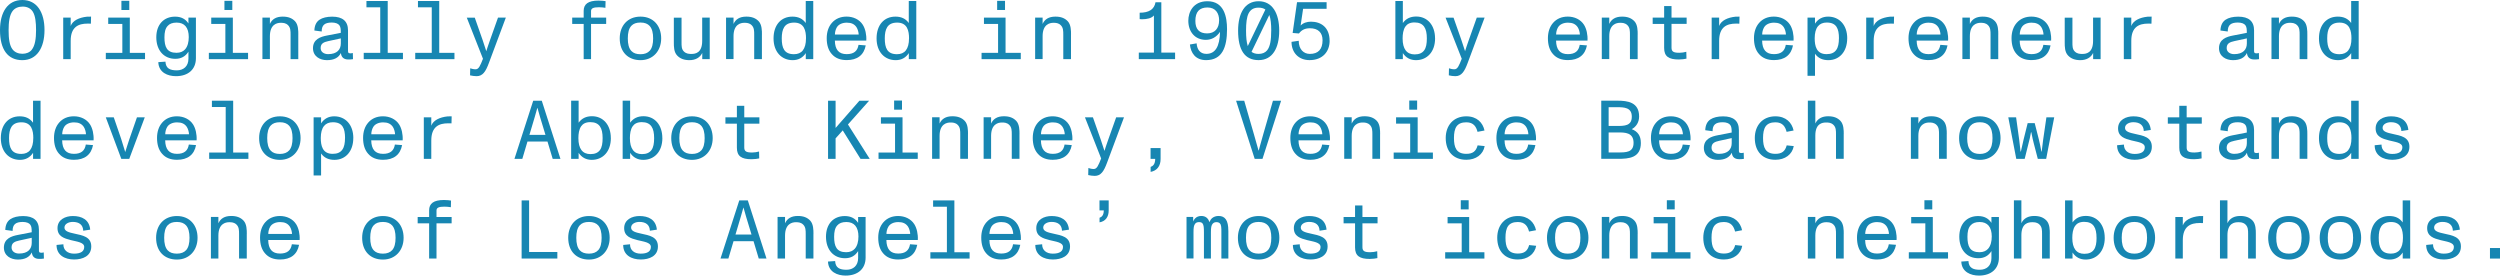 <?xml version="1.0" encoding="UTF-8"?>
<svg id="Layer_2" data-name="Layer 2" xmlns="http://www.w3.org/2000/svg" viewBox="0 0 752.22 82.92">
  <defs>
    <style>
      .cls-1 {
        fill: #1786b2;
      }
    </style>
  </defs>
  <g id="Layer_1-2" data-name="Layer 1">
    <g>
      <path class="cls-1" d="M0,9.05C0,3.67,2.32,0,6.72,0s6.67,3.7,6.67,9.05-2.32,9.05-6.67,9.05S0,14.95,0,9.05ZM9.55,14.97c1-1.22,1.3-3.35,1.3-5.92,0-2.27-.2-4.27-.97-5.52-.65-1.05-1.77-1.55-3.05-1.55s-2.4.45-3.07,1.38c-.9,1.22-1.17,3.25-1.17,5.7,0,2.6.25,4.6,1.2,5.82.67.85,1.72,1.3,2.95,1.3,1.15,0,2.17-.4,2.82-1.2Z"/>
      <path class="cls-1" d="M27.4,5l-.05,2.12c-.25-.02-.62-.02-.98-.02-2.77,0-5.1.97-5.1,5.2v5.5h-2.25V5.3h2.25v2.52c.58-1.62,2.52-2.55,4.92-2.8.25-.02.95-.02,1.2-.02Z"/>
      <path class="cls-1" d="M39.07,15.9h4.57v1.9h-11.8v-1.9h4.97V7.2h-4.25v-1.9h6.5v10.6ZM38.9.25v2.75h-2.37V.25h2.37Z"/>
      <path class="cls-1" d="M56.7,5.3h2.25v12.22c0,3.35-2.32,5.4-6,5.4-2.47,0-5.2-1.07-5.32-4.22l2.15-.15c.1,2.07,1.42,2.62,3.42,2.62s3.5-1.22,3.5-3.5v-2.12c-.92,1.45-2.22,2.15-3.95,2.15-3.45,0-5.72-2.57-5.72-6.47s2.3-6.22,5.65-6.22c1.87,0,3.15.72,4.02,2.05v-1.75ZM56.8,11.22c0-2.95-1.3-4.42-3.65-4.42-1.27,0-2.15.35-2.72,1.02-.7.75-.95,1.92-.95,3.4,0,2.92.75,4.67,3.62,4.67,1.17,0,2-.4,2.57-1.02.82-.9,1.12-2.3,1.12-3.65Z"/>
      <path class="cls-1" d="M70.07,15.9h4.57v1.9h-11.8v-1.9h4.97V7.2h-4.25v-1.9h6.5v10.6ZM69.9.25v2.75h-2.37V.25h2.37Z"/>
      <path class="cls-1" d="M89.75,10.37v7.42h-2.32v-7.3c0-1.15,0-2.15-.75-2.9-.7-.7-1.52-.73-2.22-.73-1.1,0-3.25.45-3.25,4.02v6.9h-2.25V5.3h2.25v1.9c.62-1.4,1.85-2.2,3.85-2.2,1.65,0,2.82.45,3.72,1.4.98,1.05.98,2.87.98,3.97Z"/>
      <path class="cls-1" d="M106.22,17.8c-.47.08-.9.1-1.4.1-1.38,0-2.12-.65-2.25-1.95-.7,1.42-2.07,2.15-4.2,2.15s-4.2-1.15-4.2-3.6c0-2.7,2.27-3.45,4.25-3.82l4.12-.8c0-1.12-.05-1.75-.43-2.27-.35-.5-1.17-.83-2.27-.83-2.17,0-3.05.8-3.05,2.7l-2.2-.3c.05-1.5.57-2.6,1.55-3.25.9-.6,2.22-.92,3.82-.92,3.15,0,4.75,1.4,4.75,4.12v5.97c0,.65,0,.95.72.95.2,0,.4-.02.73-.1l.05,1.85ZM102.55,13.07v-1.52l-3.77.82c-1.32.3-2.3.67-2.3,2.1,0,1.17,1.02,1.82,2.25,1.82,2.72,0,3.82-1.42,3.82-3.22Z"/>
      <path class="cls-1" d="M116.67,15.9h4.57v1.9h-11.8v-1.9h4.97V2.2h-4.15V.3h6.4v15.6Z"/>
      <path class="cls-1" d="M132.17,15.9h4.57v1.9h-11.8v-1.9h4.97V2.2h-4.15V.3h6.4v15.6Z"/>
      <path class="cls-1" d="M149.85,5.3h2.35l-5.1,13.65c-.95,2.57-1.85,3.97-3.7,3.97-.62,0-1.35-.1-1.97-.25l.05-2.12c.45.15,1.02.3,1.62.3.95,0,1.37-1.02,2.22-3.17l-4.87-12.37h2.4l2.37,6.75c.3.85.7,2.07,1.1,3.35.3-.92.42-1.4,1.12-3.35l2.4-6.75Z"/>
      <path class="cls-1" d="M175.62,17.8V7.2h-3.45v-1.9h3.45v-2.02c0-2.02,1.32-3.1,4.47-3.1.85,0,1.75.1,2.12.17l-.05,2c-.57-.1-1.3-.17-1.95-.17-1.67,0-2.37.32-2.37,1.15v1.97h4.55v1.9h-4.55v10.6h-2.22Z"/>
      <path class="cls-1" d="M186.47,11.55c0-3.8,2.37-6.55,6.25-6.55s6.22,2.77,6.22,6.55-2.47,6.55-6.22,6.55-6.25-2.47-6.25-6.55ZM195.5,15.27c.73-.82,1.02-2.1,1.02-3.72s-.3-2.92-1.05-3.75c-.6-.65-1.47-1.02-2.75-1.02s-2.12.33-2.72.95c-.8.83-1.1,2.15-1.1,3.82s.3,3,1.1,3.82c.6.62,1.47.95,2.72.95s2.17-.38,2.77-1.05Z"/>
      <path class="cls-1" d="M211.3,5.3h2.25v12.5h-2.25v-1.87c-.67,1.42-2.07,2.17-3.85,2.17-1.62,0-2.8-.45-3.7-1.4-1-1.05-1-2.7-1-3.92v-7.47h2.32v7.35c0,1.15-.03,2.12.72,2.85.73.7,1.55.72,2.27.72,1.12,0,3.22-.27,3.22-3.9v-7.02Z"/>
      <path class="cls-1" d="M229.25,10.37v7.42h-2.32v-7.3c0-1.15,0-2.15-.75-2.9-.7-.7-1.52-.73-2.22-.73-1.1,0-3.25.45-3.25,4.02v6.9h-2.25V5.3h2.25v1.9c.62-1.4,1.85-2.2,3.85-2.2,1.65,0,2.82.45,3.72,1.4.98,1.05.98,2.87.98,3.97Z"/>
      <path class="cls-1" d="M242.45.3h2.25v17.5h-2.25v-1.82c-.92,1.42-2.27,2.12-3.95,2.12-3.32,0-5.75-2.47-5.75-6.55s2.3-6.55,5.67-6.55c1.75,0,3.07.6,4.02,1.92V.3ZM242.52,11.57c0-2.32-.52-4.77-3.57-4.77-1.47,0-2.42.47-3,1.37-.52.82-.73,1.95-.73,3.37,0,2.92.75,4.77,3.67,4.77,1.17,0,2.07-.38,2.67-1.15.62-.8.95-2,.95-3.6Z"/>
      <path class="cls-1" d="M260.67,12.22h-9.47c.05,2.75,1.2,4.07,3.55,4.07,2.12,0,3.27-.9,3.57-2.8l2.17.17c-.55,2.92-2.55,4.42-5.72,4.42-1.92,0-3.42-.57-4.5-1.82-1.05-1.17-1.52-2.8-1.52-4.75,0-1.85.52-3.47,1.57-4.65,1.1-1.25,2.62-1.87,4.42-1.87,1.97,0,3.85.85,4.87,2.47.75,1.2,1.15,2.97,1.05,4.75ZM251.82,8.17c-.45.75-.6,1.6-.6,2.22h7.15c-.02-.67-.27-1.62-.67-2.22-.65-.95-1.57-1.35-2.92-1.35s-2.45.52-2.95,1.35Z"/>
      <path class="cls-1" d="M273.45.3h2.25v17.5h-2.25v-1.82c-.92,1.42-2.27,2.12-3.95,2.12-3.32,0-5.75-2.47-5.75-6.55s2.3-6.55,5.67-6.55c1.75,0,3.07.6,4.02,1.92V.3ZM273.52,11.57c0-2.32-.52-4.77-3.57-4.77-1.47,0-2.42.47-3,1.37-.52.82-.73,1.95-.73,3.37,0,2.92.75,4.77,3.67,4.77,1.17,0,2.07-.38,2.67-1.15.62-.8.95-2,.95-3.6Z"/>
      <path class="cls-1" d="M302.57,15.9h4.57v1.9h-11.8v-1.9h4.97V7.2h-4.25v-1.9h6.5v10.6ZM302.4.25v2.75h-2.37V.25h2.37Z"/>
      <path class="cls-1" d="M322.25,10.37v7.42h-2.32v-7.3c0-1.15,0-2.15-.75-2.9-.7-.7-1.52-.73-2.22-.73-1.1,0-3.25.45-3.25,4.02v6.9h-2.25V5.3h2.25v1.9c.62-1.4,1.85-2.2,3.85-2.2,1.65,0,2.82.45,3.72,1.4.98,1.05.98,2.87.98,3.97Z"/>
      <path class="cls-1" d="M349.42,15.82h4.15v1.97h-10.92v-1.97h4.55V4.65c-.67.83-2.07,1.15-3.62,1.15-.22,0-.47-.02-.67-.05v-1.92c2.82,0,4.4-1.02,4.77-3.15h1.75v15.15Z"/>
      <path class="cls-1" d="M369.2,8.77c0,5.47-1.45,9.32-6.3,9.32-3.2,0-4.62-2.17-4.87-4.7l2.02-.35c.1,1.65.92,3.17,2.92,3.17,2.65,0,4.02-2.12,4.12-6.62-1.05,1.55-2.52,2.4-4.27,2.4-3.3,0-5.27-2.47-5.27-5.75,0-2.6,1.45-5.87,5.75-5.87,5.05,0,5.9,4.75,5.9,8.4ZM366.82,6.12c0-2.12-1.07-3.87-3.5-3.87s-3.65,1.3-3.65,4.05c0,2.47,1.17,3.75,3.52,3.75s3.62-1.52,3.62-3.92Z"/>
      <path class="cls-1" d="M384.9,9.22c0,5.25-2.02,8.87-6.2,8.87s-6.17-3.02-6.17-8.87c0-5.2,2-8.85,6.17-8.85s6.2,3.67,6.2,8.85ZM374.92,9.22c0,1.95.15,3.5.52,4.65l5.3-11c-.52-.38-1.2-.57-2.05-.57-1.5,0-2.42.6-3,1.72-.58,1.17-.77,2.92-.77,5.2ZM382.5,9.22c0-1.97-.15-3.57-.58-4.72l-5.35,11.1c.52.4,1.22.62,2.12.62,1.15,0,1.97-.38,2.55-1.05.95-1.15,1.25-3.17,1.25-5.95Z"/>
      <path class="cls-1" d="M400.07,12.27c0,3.2-2.05,5.82-6.05,5.82-3.25,0-5.42-2.22-5.42-5.5l2.17-.32c0,2.62,1.52,3.95,3.35,3.95,2.5,0,3.82-1.37,3.82-4.12,0-2.32-1.37-3.6-3.8-3.6-1.47,0-2.5.5-3.3,1.57l-1.9-.15,1.32-9.25h8.9v1.97h-7.07l-.75,5.05c.75-.8,1.92-1.17,3.12-1.17,3,0,5.6,1.7,5.6,5.75Z"/>
      <path class="cls-1" d="M431.8,11.55c0,4.07-2.42,6.55-5.75,6.55-1.67,0-3.02-.7-3.95-2.12v1.82h-2.25V.3h2.25v6.62c.95-1.32,2.27-1.95,4.02-1.95,3.37,0,5.67,2.62,5.67,6.57ZM429.32,11.55c0-3-.92-4.8-3.72-4.8-1.35,0-2.2.48-2.72,1.22-.67.95-.85,2.3-.85,3.6,0,3.15,1.23,4.8,3.62,4.8,1.37,0,2.27-.42,2.85-1.2.62-.82.82-2.07.82-3.62Z"/>
      <path class="cls-1" d="M444.35,5.3h2.35l-5.1,13.65c-.95,2.57-1.85,3.97-3.7,3.97-.62,0-1.35-.1-1.97-.25l.05-2.12c.45.15,1.02.3,1.62.3.95,0,1.37-1.02,2.22-3.17l-4.87-12.37h2.4l2.37,6.75c.3.85.7,2.07,1.1,3.35.3-.92.42-1.4,1.12-3.35l2.4-6.75Z"/>
      <path class="cls-1" d="M477.67,12.22h-9.47c.05,2.75,1.2,4.07,3.55,4.07,2.12,0,3.27-.9,3.57-2.8l2.17.17c-.55,2.92-2.55,4.42-5.72,4.42-1.92,0-3.42-.57-4.5-1.82-1.05-1.17-1.52-2.8-1.52-4.75,0-1.85.52-3.47,1.57-4.65,1.1-1.25,2.62-1.87,4.42-1.87,1.97,0,3.85.85,4.87,2.47.75,1.2,1.15,2.97,1.05,4.75ZM468.82,8.17c-.45.75-.6,1.6-.6,2.22h7.15c-.02-.67-.27-1.62-.67-2.22-.65-.95-1.57-1.35-2.92-1.35s-2.45.52-2.95,1.35Z"/>
      <path class="cls-1" d="M492.75,10.37v7.42h-2.32v-7.3c0-1.15,0-2.15-.75-2.9-.7-.7-1.52-.73-2.22-.73-1.1,0-3.25.45-3.25,4.02v6.9h-2.25V5.3h2.25v1.9c.62-1.4,1.85-2.2,3.85-2.2,1.65,0,2.82.45,3.72,1.4.98,1.05.98,2.87.98,3.97Z"/>
      <path class="cls-1" d="M500.72,14.45v-7.25h-3.45v-1.9h3.45V1.82h2.22v3.47h4.55v1.9h-4.55v7.17c0,1.17.6,1.52,2.35,1.52.67,0,1.5-.12,2.1-.3l.05,2.07c-.52.12-1.45.25-2.32.25-3.05,0-4.4-.95-4.4-3.47Z"/>
      <path class="cls-1" d="M523.4,5l-.05,2.12c-.25-.02-.62-.02-.98-.02-2.77,0-5.1.97-5.1,5.2v5.5h-2.25V5.3h2.25v2.52c.58-1.62,2.52-2.55,4.92-2.8.25-.02.95-.02,1.2-.02Z"/>
      <path class="cls-1" d="M539.67,12.22h-9.47c.05,2.75,1.2,4.07,3.55,4.07,2.12,0,3.27-.9,3.57-2.8l2.17.17c-.55,2.92-2.55,4.42-5.72,4.42-1.92,0-3.42-.57-4.5-1.82-1.05-1.17-1.52-2.8-1.52-4.75,0-1.85.52-3.47,1.57-4.65,1.1-1.25,2.62-1.87,4.42-1.87,1.97,0,3.85.85,4.87,2.47.75,1.2,1.15,2.97,1.05,4.75ZM530.82,8.17c-.45.75-.6,1.6-.6,2.22h7.15c-.02-.67-.27-1.62-.67-2.22-.65-.95-1.57-1.35-2.92-1.35s-2.45.52-2.95,1.35Z"/>
      <path class="cls-1" d="M555.8,11.55c0,3.95-2.3,6.55-5.67,6.55-1.75,0-3.07-.6-4.02-1.92v6.62h-2.25V5.3h2.25v1.82c.92-1.42,2.27-2.12,3.95-2.12,3.32,0,5.75,2.47,5.75,6.55ZM553.32,11.55c0-2.92-.75-4.77-3.67-4.77-1.15,0-2.05.38-2.65,1.12-.65.8-.98,2-.98,3.62,0,2.32.52,4.77,3.57,4.77,1.4,0,2.32-.42,2.92-1.27.57-.77.8-2.02.8-3.47Z"/>
      <path class="cls-1" d="M569.9,5l-.05,2.12c-.25-.02-.62-.02-.98-.02-2.77,0-5.1.97-5.1,5.2v5.5h-2.25V5.3h2.25v2.52c.58-1.62,2.52-2.55,4.92-2.8.25-.02.95-.02,1.2-.02Z"/>
      <path class="cls-1" d="M586.17,12.22h-9.47c.05,2.75,1.2,4.07,3.55,4.07,2.12,0,3.27-.9,3.57-2.8l2.17.17c-.55,2.92-2.55,4.42-5.72,4.42-1.92,0-3.42-.57-4.5-1.82-1.05-1.17-1.52-2.8-1.52-4.75,0-1.85.52-3.47,1.57-4.65,1.1-1.25,2.62-1.87,4.42-1.87,1.97,0,3.85.85,4.87,2.47.75,1.2,1.15,2.97,1.05,4.75ZM577.32,8.17c-.45.75-.6,1.6-.6,2.22h7.15c-.02-.67-.27-1.62-.67-2.22-.65-.95-1.57-1.35-2.92-1.35s-2.45.52-2.95,1.35Z"/>
      <path class="cls-1" d="M601.25,10.37v7.42h-2.32v-7.3c0-1.15,0-2.15-.75-2.9-.7-.7-1.52-.73-2.22-.73-1.1,0-3.25.45-3.25,4.02v6.9h-2.25V5.3h2.25v1.9c.62-1.4,1.85-2.2,3.85-2.2,1.65,0,2.82.45,3.72,1.4.98,1.05.98,2.87.98,3.97Z"/>
      <path class="cls-1" d="M617.17,12.22h-9.47c.05,2.75,1.2,4.07,3.55,4.07,2.12,0,3.27-.9,3.57-2.8l2.17.17c-.55,2.92-2.55,4.42-5.72,4.42-1.92,0-3.42-.57-4.5-1.82-1.05-1.17-1.52-2.8-1.52-4.75,0-1.85.52-3.47,1.57-4.65,1.1-1.25,2.62-1.87,4.42-1.87,1.97,0,3.85.85,4.87,2.47.75,1.2,1.15,2.97,1.05,4.75ZM608.32,8.17c-.45.75-.6,1.6-.6,2.22h7.15c-.02-.67-.27-1.62-.67-2.22-.65-.95-1.57-1.35-2.92-1.35s-2.45.52-2.95,1.35Z"/>
      <path class="cls-1" d="M629.8,5.3h2.25v12.5h-2.25v-1.87c-.67,1.42-2.08,2.17-3.85,2.17-1.62,0-2.8-.45-3.7-1.4-1-1.05-1-2.7-1-3.92v-7.47h2.32v7.35c0,1.15-.03,2.12.72,2.85.72.7,1.55.72,2.27.72,1.12,0,3.22-.27,3.22-3.9v-7.02Z"/>
      <path class="cls-1" d="M647.4,5l-.05,2.12c-.25-.02-.62-.02-.97-.02-2.77,0-5.1.97-5.1,5.2v5.5h-2.25V5.3h2.25v2.52c.58-1.62,2.52-2.55,4.92-2.8.25-.02.95-.02,1.2-.02Z"/>
      <path class="cls-1" d="M679.72,17.8c-.47.08-.9.1-1.4.1-1.38,0-2.12-.65-2.25-1.95-.7,1.42-2.07,2.15-4.2,2.15s-4.2-1.15-4.2-3.6c0-2.7,2.27-3.45,4.25-3.82l4.12-.8c0-1.12-.05-1.75-.42-2.27-.35-.5-1.17-.83-2.27-.83-2.17,0-3.05.8-3.05,2.7l-2.2-.3c.05-1.5.58-2.6,1.55-3.25.9-.6,2.22-.92,3.82-.92,3.15,0,4.75,1.4,4.75,4.12v5.97c0,.65,0,.95.73.95.2,0,.4-.02.72-.1l.05,1.85ZM676.05,13.07v-1.52l-3.77.82c-1.32.3-2.3.67-2.3,2.1,0,1.17,1.03,1.82,2.25,1.82,2.72,0,3.82-1.42,3.82-3.22Z"/>
      <path class="cls-1" d="M694.25,10.37v7.42h-2.32v-7.3c0-1.15,0-2.15-.75-2.9-.7-.7-1.52-.73-2.22-.73-1.1,0-3.25.45-3.25,4.02v6.9h-2.25V5.3h2.25v1.9c.62-1.4,1.85-2.2,3.85-2.2,1.65,0,2.82.45,3.72,1.4.97,1.05.97,2.87.97,3.97Z"/>
      <path class="cls-1" d="M707.45.3h2.25v17.5h-2.25v-1.82c-.92,1.42-2.27,2.12-3.95,2.12-3.32,0-5.75-2.47-5.75-6.55s2.3-6.55,5.67-6.55c1.75,0,3.07.6,4.02,1.92V.3ZM707.52,11.57c0-2.32-.52-4.77-3.57-4.77-1.47,0-2.42.47-3,1.37-.53.82-.72,1.95-.72,3.37,0,2.92.75,4.77,3.67,4.77,1.17,0,2.07-.38,2.67-1.15.62-.8.95-2,.95-3.6Z"/>
      <path class="cls-1" d="M9.95,30.3h2.25v17.5h-2.25v-1.82c-.92,1.42-2.27,2.12-3.95,2.12-3.32,0-5.75-2.47-5.75-6.55s2.3-6.55,5.67-6.55c1.75,0,3.07.6,4.02,1.92v-6.62ZM10.02,41.57c0-2.32-.52-4.77-3.57-4.77-1.47,0-2.42.47-3,1.37-.52.82-.73,1.95-.73,3.37,0,2.92.75,4.77,3.67,4.77,1.17,0,2.07-.38,2.67-1.15.62-.8.95-2,.95-3.6Z"/>
      <path class="cls-1" d="M28.17,42.22h-9.47c.05,2.75,1.2,4.07,3.55,4.07,2.12,0,3.27-.9,3.57-2.8l2.17.17c-.55,2.92-2.55,4.42-5.72,4.42-1.92,0-3.42-.57-4.5-1.82-1.05-1.17-1.52-2.8-1.52-4.75,0-1.85.52-3.47,1.57-4.65,1.1-1.25,2.62-1.87,4.42-1.87,1.97,0,3.85.85,4.87,2.47.75,1.2,1.15,2.97,1.05,4.75ZM19.32,38.17c-.45.75-.6,1.6-.6,2.22h7.15c-.02-.67-.27-1.62-.67-2.22-.65-.95-1.57-1.35-2.92-1.35s-2.45.52-2.95,1.35Z"/>
      <path class="cls-1" d="M36.5,47.8l-4.67-12.5h2.4l2.22,6.47c.22.65.62,1.95,1.22,3.95h.02c.57-1.75.8-2.6,1.27-3.95l2.25-6.47h2.35l-4.67,12.5h-2.4Z"/>
      <path class="cls-1" d="M59.17,42.22h-9.47c.05,2.75,1.2,4.07,3.55,4.07,2.12,0,3.27-.9,3.57-2.8l2.17.17c-.55,2.92-2.55,4.42-5.72,4.42-1.92,0-3.42-.57-4.5-1.82-1.05-1.17-1.52-2.8-1.52-4.75,0-1.85.52-3.47,1.57-4.65,1.1-1.25,2.62-1.87,4.42-1.87,1.97,0,3.85.85,4.87,2.47.75,1.2,1.15,2.97,1.05,4.75ZM50.32,38.17c-.45.75-.6,1.6-.6,2.22h7.15c-.02-.67-.27-1.62-.67-2.22-.65-.95-1.57-1.35-2.92-1.35s-2.45.52-2.95,1.35Z"/>
      <path class="cls-1" d="M70.17,45.9h4.57v1.9h-11.8v-1.9h4.97v-13.7h-4.15v-1.9h6.4v15.6Z"/>
      <path class="cls-1" d="M77.97,41.55c0-3.8,2.37-6.55,6.25-6.55s6.22,2.77,6.22,6.55-2.47,6.55-6.22,6.55-6.25-2.47-6.25-6.55ZM87,45.27c.73-.82,1.02-2.1,1.02-3.72s-.3-2.92-1.05-3.75c-.6-.65-1.47-1.02-2.75-1.02s-2.12.33-2.72.95c-.8.83-1.1,2.15-1.1,3.82s.3,3,1.1,3.82c.6.62,1.47.95,2.72.95s2.17-.38,2.77-1.05Z"/>
      <path class="cls-1" d="M106.3,41.55c0,3.95-2.3,6.55-5.67,6.55-1.75,0-3.07-.6-4.02-1.92v6.62h-2.25v-17.5h2.25v1.82c.92-1.42,2.27-2.12,3.95-2.12,3.32,0,5.75,2.47,5.75,6.55ZM103.82,41.55c0-2.92-.75-4.77-3.67-4.77-1.15,0-2.05.38-2.65,1.12-.65.8-.98,2-.98,3.62,0,2.32.52,4.77,3.57,4.77,1.4,0,2.32-.42,2.92-1.27.57-.77.8-2.02.8-3.47Z"/>
      <path class="cls-1" d="M121.17,42.22h-9.47c.05,2.75,1.2,4.07,3.55,4.07,2.12,0,3.27-.9,3.57-2.8l2.17.17c-.55,2.92-2.55,4.42-5.72,4.42-1.92,0-3.42-.57-4.5-1.82-1.05-1.17-1.52-2.8-1.52-4.75,0-1.85.52-3.47,1.57-4.65,1.1-1.25,2.62-1.87,4.42-1.87,1.97,0,3.85.85,4.87,2.47.75,1.2,1.15,2.97,1.05,4.75ZM112.32,38.17c-.45.75-.6,1.6-.6,2.22h7.15c-.02-.67-.27-1.62-.67-2.22-.65-.95-1.57-1.35-2.92-1.35s-2.45.52-2.95,1.35Z"/>
      <path class="cls-1" d="M135.9,35l-.05,2.12c-.25-.02-.62-.02-.98-.02-2.77,0-5.1.97-5.1,5.2v5.5h-2.25v-12.5h2.25v2.52c.58-1.62,2.52-2.55,4.92-2.8.25-.02.95-.02,1.2-.02Z"/>
      <path class="cls-1" d="M166.3,47.8l-1.57-5.22h-6.02l-1.55,5.22h-2.37l5.65-17.5h2.57l5.62,17.5h-2.32ZM159.3,40.57h4.82l-1.6-5.27c-.27-.92-.57-2.07-.8-2.82h-.05c-.27.92-.48,1.72-.8,2.82l-1.57,5.27Z"/>
      <path class="cls-1" d="M183.8,41.55c0,4.07-2.42,6.55-5.75,6.55-1.67,0-3.02-.7-3.95-2.12v1.82h-2.25v-17.5h2.25v6.62c.95-1.32,2.27-1.95,4.02-1.95,3.37,0,5.67,2.62,5.67,6.57ZM181.32,41.55c0-3-.92-4.8-3.72-4.8-1.35,0-2.2.48-2.72,1.22-.67.95-.85,2.3-.85,3.6,0,3.15,1.23,4.8,3.62,4.8,1.37,0,2.27-.42,2.85-1.2.62-.82.82-2.07.82-3.62Z"/>
      <path class="cls-1" d="M199.3,41.55c0,4.07-2.42,6.55-5.75,6.55-1.67,0-3.02-.7-3.95-2.12v1.82h-2.25v-17.5h2.25v6.62c.95-1.32,2.27-1.95,4.02-1.95,3.37,0,5.67,2.62,5.67,6.57ZM196.82,41.55c0-3-.92-4.8-3.72-4.8-1.35,0-2.2.48-2.72,1.22-.67.95-.85,2.3-.85,3.6,0,3.15,1.23,4.8,3.62,4.8,1.37,0,2.27-.42,2.85-1.2.62-.82.82-2.07.82-3.62Z"/>
      <path class="cls-1" d="M201.97,41.55c0-3.8,2.37-6.55,6.25-6.55s6.22,2.77,6.22,6.55-2.47,6.55-6.22,6.55-6.25-2.47-6.25-6.55ZM211,45.27c.73-.82,1.02-2.1,1.02-3.72s-.3-2.92-1.05-3.75c-.6-.65-1.47-1.02-2.75-1.02s-2.12.33-2.72.95c-.8.83-1.1,2.15-1.1,3.82s.3,3,1.1,3.82c.6.62,1.47.95,2.72.95s2.17-.38,2.77-1.05Z"/>
      <path class="cls-1" d="M221.72,44.45v-7.25h-3.45v-1.9h3.45v-3.47h2.22v3.47h4.55v1.9h-4.55v7.17c0,1.17.6,1.52,2.35,1.52.67,0,1.5-.12,2.1-.3l.05,2.07c-.52.12-1.45.25-2.32.25-3.05,0-4.4-.95-4.4-3.47Z"/>
      <path class="cls-1" d="M258.92,47.8l-5.35-8.57-2.15,2.4v6.17h-2.27v-17.5h2.27v8.2l7.17-8.2h2.92l-6.37,7.15,6.55,10.35h-2.77Z"/>
      <path class="cls-1" d="M271.57,45.9h4.57v1.9h-11.8v-1.9h4.97v-8.7h-4.25v-1.9h6.5v10.6ZM271.4,30.25v2.75h-2.37v-2.75h2.37Z"/>
      <path class="cls-1" d="M291.25,40.37v7.42h-2.32v-7.3c0-1.15,0-2.15-.75-2.9-.7-.7-1.52-.73-2.22-.73-1.1,0-3.25.45-3.25,4.02v6.9h-2.25v-12.5h2.25v1.9c.62-1.4,1.85-2.2,3.85-2.2,1.65,0,2.82.45,3.72,1.4.98,1.05.98,2.87.98,3.97Z"/>
      <path class="cls-1" d="M306.75,40.37v7.42h-2.32v-7.3c0-1.15,0-2.15-.75-2.9-.7-.7-1.52-.73-2.22-.73-1.1,0-3.25.45-3.25,4.02v6.9h-2.25v-12.5h2.25v1.9c.62-1.4,1.85-2.2,3.85-2.2,1.65,0,2.82.45,3.72,1.4.98,1.05.98,2.87.98,3.97Z"/>
      <path class="cls-1" d="M322.67,42.22h-9.47c.05,2.75,1.2,4.07,3.55,4.07,2.12,0,3.27-.9,3.57-2.8l2.17.17c-.55,2.92-2.55,4.42-5.72,4.42-1.92,0-3.42-.57-4.5-1.82-1.05-1.17-1.52-2.8-1.52-4.75,0-1.85.52-3.47,1.57-4.65,1.1-1.25,2.62-1.87,4.42-1.87,1.97,0,3.85.85,4.87,2.47.75,1.2,1.15,2.97,1.05,4.75ZM313.82,38.17c-.45.75-.6,1.6-.6,2.22h7.15c-.02-.67-.27-1.62-.67-2.22-.65-.95-1.57-1.35-2.92-1.35s-2.45.52-2.95,1.35Z"/>
      <path class="cls-1" d="M335.85,35.3h2.35l-5.1,13.65c-.95,2.57-1.85,3.97-3.7,3.97-.62,0-1.35-.1-1.97-.25l.05-2.12c.45.15,1.02.3,1.62.3.95,0,1.37-1.02,2.22-3.17l-4.87-12.37h2.4l2.37,6.75c.3.85.7,2.07,1.1,3.35.3-.92.42-1.4,1.12-3.35l2.4-6.75Z"/>
      <path class="cls-1" d="M346.22,50.22c.67-.25,1.35-.77,1.37-2.42h-1.4v-3.25h3.02v3.3c0,2.12-1.1,3.52-3,3.87v-1.5Z"/>
      <path class="cls-1" d="M377.52,47.8l-5.6-17.5h2.45l2.9,10.02c.8,2.75,1.25,4.42,1.4,4.95h.07c.12-.38.58-2.2,1.38-4.95l2.9-10.02h2.45l-5.6,17.5h-2.35Z"/>
      <path class="cls-1" d="M400.17,42.22h-9.47c.05,2.75,1.2,4.07,3.55,4.07,2.12,0,3.27-.9,3.57-2.8l2.17.17c-.55,2.92-2.55,4.42-5.72,4.42-1.92,0-3.42-.57-4.5-1.82-1.05-1.17-1.52-2.8-1.52-4.75,0-1.85.52-3.47,1.57-4.65,1.1-1.25,2.62-1.87,4.42-1.87,1.97,0,3.85.85,4.87,2.47.75,1.2,1.15,2.97,1.05,4.75ZM391.32,38.17c-.45.75-.6,1.6-.6,2.22h7.15c-.02-.67-.27-1.62-.67-2.22-.65-.95-1.57-1.35-2.92-1.35s-2.45.52-2.95,1.35Z"/>
      <path class="cls-1" d="M415.25,40.37v7.42h-2.32v-7.3c0-1.15,0-2.15-.75-2.9-.7-.7-1.52-.73-2.22-.73-1.1,0-3.25.45-3.25,4.02v6.9h-2.25v-12.5h2.25v1.9c.62-1.4,1.85-2.2,3.85-2.2,1.65,0,2.82.45,3.72,1.4.98,1.05.98,2.87.98,3.97Z"/>
      <path class="cls-1" d="M426.57,45.9h4.57v1.9h-11.8v-1.9h4.97v-8.7h-4.25v-1.9h6.5v10.6ZM426.4,30.25v2.75h-2.37v-2.75h2.37Z"/>
      <path class="cls-1" d="M435,41.55c0-3.85,2.37-6.55,6.2-6.55,3.17,0,4.97,1.9,5.47,4.27l-2.1.4c-.38-1.45-1.12-2.87-3.37-2.87-1.42,0-2.32.42-2.9,1.17-.62.85-.82,2.1-.82,3.57,0,2.82.7,4.75,3.72,4.75,1.92,0,2.92-.75,3.4-2.55l2.12.22c-.45,2.52-2.62,4.12-5.52,4.12-3.82,0-6.2-2.45-6.2-6.55Z"/>
      <path class="cls-1" d="M462.17,42.22h-9.47c.05,2.75,1.2,4.07,3.55,4.07,2.12,0,3.27-.9,3.57-2.8l2.17.17c-.55,2.92-2.55,4.42-5.72,4.42-1.92,0-3.42-.57-4.5-1.82-1.05-1.17-1.52-2.8-1.52-4.75,0-1.85.52-3.47,1.57-4.65,1.1-1.25,2.62-1.87,4.42-1.87,1.97,0,3.85.85,4.87,2.47.75,1.2,1.15,2.97,1.05,4.75ZM453.32,38.17c-.45.75-.6,1.6-.6,2.22h7.15c-.02-.67-.27-1.62-.67-2.22-.65-.95-1.57-1.35-2.92-1.35s-2.45.52-2.95,1.35Z"/>
      <path class="cls-1" d="M493.72,42.97c0,4.55-3.57,4.82-6.92,4.82h-5v-17.5h4.82c3.15,0,6.57.47,6.57,4.77,0,1.72-.87,3.05-2.2,3.8,1.8.72,2.72,2,2.72,4.1ZM484.02,32.25v5.65h2.45c2.32,0,4.52-.02,4.52-2.8s-2.3-2.85-4.55-2.85h-2.42ZM486.8,45.87c2.5,0,4.72,0,4.72-2.9,0-3.12-2.65-3.12-4.6-3.12h-2.9v6.02h2.77Z"/>
      <path class="cls-1" d="M508.67,42.22h-9.47c.05,2.75,1.2,4.07,3.55,4.07,2.12,0,3.27-.9,3.57-2.8l2.17.17c-.55,2.92-2.55,4.42-5.72,4.42-1.92,0-3.42-.57-4.5-1.82-1.05-1.17-1.52-2.8-1.52-4.75,0-1.85.52-3.47,1.57-4.65,1.1-1.25,2.62-1.87,4.42-1.87,1.97,0,3.85.85,4.87,2.47.75,1.2,1.15,2.97,1.05,4.75ZM499.82,38.17c-.45.75-.6,1.6-.6,2.22h7.15c-.02-.67-.27-1.62-.67-2.22-.65-.95-1.57-1.35-2.92-1.35s-2.45.52-2.95,1.35Z"/>
      <path class="cls-1" d="M524.72,47.8c-.47.08-.9.1-1.4.1-1.38,0-2.12-.65-2.25-1.95-.7,1.42-2.07,2.15-4.2,2.15s-4.2-1.15-4.2-3.6c0-2.7,2.27-3.45,4.25-3.82l4.12-.8c0-1.12-.05-1.75-.43-2.27-.35-.5-1.17-.83-2.27-.83-2.17,0-3.05.8-3.05,2.7l-2.2-.3c.05-1.5.57-2.6,1.55-3.25.9-.6,2.22-.92,3.82-.92,3.15,0,4.75,1.4,4.75,4.12v5.97c0,.65,0,.95.72.95.2,0,.4-.02.73-.1l.05,1.85ZM521.05,43.07v-1.52l-3.77.82c-1.32.3-2.3.67-2.3,2.1,0,1.17,1.02,1.82,2.25,1.82,2.72,0,3.82-1.42,3.82-3.22Z"/>
      <path class="cls-1" d="M528,41.55c0-3.85,2.37-6.55,6.2-6.55,3.17,0,4.97,1.9,5.47,4.27l-2.1.4c-.38-1.45-1.12-2.87-3.37-2.87-1.42,0-2.32.42-2.9,1.17-.62.85-.82,2.1-.82,3.57,0,2.82.7,4.75,3.72,4.75,1.92,0,2.92-.75,3.4-2.55l2.12.22c-.45,2.52-2.62,4.12-5.52,4.12-3.82,0-6.2-2.45-6.2-6.55Z"/>
      <path class="cls-1" d="M554.75,40.32v7.47h-2.32v-7.35c0-1.15,0-2.1-.75-2.85-.7-.7-1.52-.73-2.22-.73-1.12,0-3.25.27-3.25,3.9v7.02h-2.25v-17.5h2.25v6.87c.7-1.5,2.1-2.17,3.85-2.17,1.65,0,2.82.45,3.72,1.4.98,1.05.98,2.87.98,3.92Z"/>
      <path class="cls-1" d="M585.75,40.37v7.42h-2.32v-7.3c0-1.15,0-2.15-.75-2.9-.7-.7-1.52-.73-2.22-.73-1.1,0-3.25.45-3.25,4.02v6.9h-2.25v-12.5h2.25v1.9c.62-1.4,1.85-2.2,3.85-2.2,1.65,0,2.82.45,3.72,1.4.98,1.05.98,2.87.98,3.97Z"/>
      <path class="cls-1" d="M589.47,41.55c0-3.8,2.37-6.55,6.25-6.55s6.22,2.77,6.22,6.55-2.47,6.55-6.22,6.55-6.25-2.47-6.25-6.55ZM598.5,45.27c.73-.82,1.02-2.1,1.02-3.72s-.3-2.92-1.05-3.75c-.6-.65-1.47-1.02-2.75-1.02s-2.12.33-2.72.95c-.8.83-1.1,2.15-1.1,3.82s.3,3,1.1,3.82c.6.62,1.47.95,2.72.95s2.17-.38,2.77-1.05Z"/>
      <path class="cls-1" d="M606.67,47.8l-2.4-12.5h2.35l.92,6.67.42,3.62h.1c.2-.9.67-3.02.82-3.62l1.22-4.92h2.12l1.25,4.92c.2.82.55,2.35.75,3.62h.1c.2-1.6.3-2.62.45-3.62l.97-6.67h2.35l-2.42,12.5h-2.52l-1.22-4.7c-.12-.48-.52-2.05-.73-3.3h-.1c-.18,1.17-.52,2.5-.73,3.3l-1.17,4.7h-2.55Z"/>
      <path class="cls-1" d="M637.02,43.7l2.05-.2c-.03,1.75,1.25,2.82,3.2,2.82,2.05,0,3.07-.7,3.07-2.02,0-1.42-2.3-1.6-4.02-2.05-2.02-.52-4.02-1.12-4.02-3.6,0-2.6,2.4-3.65,4.62-3.65,2.65,0,4.95,1.05,5.22,4.1l-2.1.32c-.05-1.72-1.17-2.65-3.15-2.65-1.22,0-2.5.58-2.5,1.72s1.5,1.47,3,1.8c2.5.55,5.07.95,5.07,3.87s-2.62,3.92-5.15,3.92c-2.8,0-5.32-1.3-5.3-4.4Z"/>
      <path class="cls-1" d="M655.72,44.45v-7.25h-3.45v-1.9h3.45v-3.47h2.22v3.47h4.55v1.9h-4.55v7.17c0,1.17.6,1.52,2.35,1.52.67,0,1.5-.12,2.1-.3l.05,2.07c-.53.12-1.45.25-2.32.25-3.05,0-4.4-.95-4.4-3.47Z"/>
      <path class="cls-1" d="M679.72,47.8c-.47.08-.9.1-1.4.1-1.38,0-2.12-.65-2.25-1.95-.7,1.42-2.07,2.15-4.2,2.15s-4.2-1.15-4.2-3.6c0-2.7,2.27-3.45,4.25-3.82l4.12-.8c0-1.12-.05-1.75-.42-2.27-.35-.5-1.17-.83-2.27-.83-2.17,0-3.05.8-3.05,2.7l-2.2-.3c.05-1.5.58-2.6,1.55-3.25.9-.6,2.22-.92,3.82-.92,3.15,0,4.75,1.4,4.75,4.12v5.97c0,.65,0,.95.73.95.2,0,.4-.02.72-.1l.05,1.85ZM676.05,43.07v-1.52l-3.77.82c-1.32.3-2.3.67-2.3,2.1,0,1.17,1.03,1.82,2.25,1.82,2.72,0,3.82-1.42,3.82-3.22Z"/>
      <path class="cls-1" d="M694.25,40.37v7.42h-2.32v-7.3c0-1.15,0-2.15-.75-2.9-.7-.7-1.52-.73-2.22-.73-1.1,0-3.25.45-3.25,4.02v6.9h-2.25v-12.5h2.25v1.9c.62-1.4,1.85-2.2,3.85-2.2,1.65,0,2.82.45,3.72,1.4.97,1.05.97,2.87.97,3.97Z"/>
      <path class="cls-1" d="M707.45,30.3h2.25v17.5h-2.25v-1.82c-.92,1.42-2.27,2.12-3.95,2.12-3.32,0-5.75-2.47-5.75-6.55s2.3-6.55,5.67-6.55c1.75,0,3.07.6,4.02,1.92v-6.62ZM707.52,41.57c0-2.32-.52-4.77-3.57-4.77-1.47,0-2.42.47-3,1.37-.53.82-.72,1.95-.72,3.37,0,2.92.75,4.77,3.67,4.77,1.17,0,2.07-.38,2.67-1.15.62-.8.95-2,.95-3.6Z"/>
      <path class="cls-1" d="M714.52,43.7l2.05-.2c-.03,1.75,1.25,2.82,3.2,2.82,2.05,0,3.07-.7,3.07-2.02,0-1.42-2.3-1.6-4.02-2.05-2.02-.52-4.02-1.12-4.02-3.6,0-2.6,2.4-3.65,4.62-3.65,2.65,0,4.95,1.05,5.22,4.1l-2.1.32c-.05-1.72-1.17-2.65-3.15-2.65-1.22,0-2.5.58-2.5,1.72s1.5,1.47,3,1.8c2.5.55,5.07.95,5.07,3.87s-2.62,3.92-5.15,3.92c-2.8,0-5.32-1.3-5.3-4.4Z"/>
      <path class="cls-1" d="M13.22,77.8c-.47.08-.9.1-1.4.1-1.38,0-2.12-.65-2.25-1.95-.7,1.42-2.07,2.15-4.2,2.15s-4.2-1.15-4.2-3.6c0-2.7,2.27-3.45,4.25-3.82l4.12-.8c0-1.12-.05-1.75-.43-2.27-.35-.5-1.17-.83-2.27-.83-2.17,0-3.05.8-3.05,2.7l-2.2-.3c.05-1.5.57-2.6,1.55-3.25.9-.6,2.22-.92,3.82-.92,3.15,0,4.75,1.4,4.75,4.12v5.97c0,.65,0,.95.72.95.2,0,.4-.02.73-.1l.05,1.85ZM9.55,73.07v-1.52l-3.77.82c-1.32.3-2.3.67-2.3,2.1,0,1.17,1.02,1.82,2.25,1.82,2.72,0,3.82-1.42,3.82-3.22Z"/>
      <path class="cls-1" d="M17.02,73.7l2.05-.2c-.03,1.75,1.25,2.82,3.2,2.82,2.05,0,3.07-.7,3.07-2.02,0-1.42-2.3-1.6-4.02-2.05-2.02-.52-4.02-1.12-4.02-3.6,0-2.6,2.4-3.65,4.62-3.65,2.65,0,4.95,1.05,5.22,4.1l-2.1.32c-.05-1.72-1.17-2.65-3.15-2.65-1.22,0-2.5.58-2.5,1.72s1.5,1.47,3,1.8c2.5.55,5.07.95,5.07,3.87s-2.62,3.92-5.15,3.92c-2.8,0-5.32-1.3-5.3-4.4Z"/>
      <path class="cls-1" d="M46.97,71.55c0-3.8,2.37-6.55,6.25-6.55s6.22,2.77,6.22,6.55-2.47,6.55-6.22,6.55-6.25-2.47-6.25-6.55ZM56,75.27c.73-.82,1.02-2.1,1.02-3.72s-.3-2.92-1.05-3.75c-.6-.65-1.47-1.02-2.75-1.02s-2.12.33-2.72.95c-.8.83-1.1,2.15-1.1,3.82s.3,3,1.1,3.82c.6.62,1.47.95,2.72.95s2.17-.38,2.77-1.05Z"/>
      <path class="cls-1" d="M74.25,70.37v7.42h-2.32v-7.3c0-1.15,0-2.15-.75-2.9-.7-.7-1.52-.73-2.22-.73-1.1,0-3.25.45-3.25,4.02v6.9h-2.25v-12.5h2.25v1.9c.62-1.4,1.85-2.2,3.85-2.2,1.65,0,2.82.45,3.72,1.4.98,1.05.98,2.87.98,3.97Z"/>
      <path class="cls-1" d="M90.17,72.22h-9.47c.05,2.75,1.2,4.07,3.55,4.07,2.12,0,3.27-.9,3.57-2.8l2.17.17c-.55,2.92-2.55,4.42-5.72,4.42-1.92,0-3.42-.57-4.5-1.82-1.05-1.17-1.52-2.8-1.52-4.75,0-1.85.52-3.47,1.57-4.65,1.1-1.25,2.62-1.87,4.42-1.87,1.97,0,3.85.85,4.87,2.47.75,1.2,1.15,2.97,1.05,4.75ZM81.32,68.17c-.45.75-.6,1.6-.6,2.22h7.15c-.02-.67-.27-1.62-.67-2.22-.65-.95-1.57-1.35-2.92-1.35s-2.45.52-2.95,1.35Z"/>
      <path class="cls-1" d="M108.97,71.55c0-3.8,2.37-6.55,6.25-6.55s6.22,2.77,6.22,6.55-2.47,6.55-6.22,6.55-6.25-2.47-6.25-6.55ZM118,75.27c.73-.82,1.02-2.1,1.02-3.72s-.3-2.92-1.05-3.75c-.6-.65-1.47-1.02-2.75-1.02s-2.12.33-2.72.95c-.8.83-1.1,2.15-1.1,3.82s.3,3,1.1,3.82c.6.62,1.47.95,2.72.95s2.17-.38,2.77-1.05Z"/>
      <path class="cls-1" d="M129.12,77.8v-10.6h-3.45v-1.9h3.45v-2.02c0-2.02,1.32-3.1,4.47-3.1.85,0,1.75.1,2.12.17l-.05,2c-.57-.1-1.3-.17-1.95-.17-1.67,0-2.37.32-2.37,1.15v1.97h4.55v1.9h-4.55v10.6h-2.22Z"/>
      <path class="cls-1" d="M156.95,77.8v-17.5h2.25v15.52h8.5v1.97h-10.75Z"/>
      <path class="cls-1" d="M170.97,71.55c0-3.8,2.37-6.55,6.25-6.55s6.22,2.77,6.22,6.55-2.47,6.55-6.22,6.55-6.25-2.47-6.25-6.55ZM180,75.27c.73-.82,1.02-2.1,1.02-3.72s-.3-2.92-1.05-3.75c-.6-.65-1.47-1.02-2.75-1.02s-2.12.33-2.72.95c-.8.83-1.1,2.15-1.1,3.82s.3,3,1.1,3.82c.6.62,1.47.95,2.72.95s2.17-.38,2.77-1.05Z"/>
      <path class="cls-1" d="M187.52,73.7l2.05-.2c-.03,1.75,1.25,2.82,3.2,2.82,2.05,0,3.07-.7,3.07-2.02,0-1.42-2.3-1.6-4.02-2.05-2.02-.52-4.02-1.12-4.02-3.6,0-2.6,2.4-3.65,4.62-3.65,2.65,0,4.95,1.05,5.22,4.1l-2.1.32c-.05-1.72-1.17-2.65-3.15-2.65-1.22,0-2.5.58-2.5,1.72s1.5,1.47,3,1.8c2.5.55,5.07.95,5.07,3.87s-2.62,3.92-5.15,3.92c-2.8,0-5.32-1.3-5.3-4.4Z"/>
      <path class="cls-1" d="M228.3,77.8l-1.57-5.22h-6.02l-1.55,5.22h-2.37l5.65-17.5h2.57l5.62,17.5h-2.32ZM221.3,70.57h4.82l-1.6-5.27c-.27-.92-.57-2.07-.8-2.82h-.05c-.27.92-.48,1.72-.8,2.82l-1.57,5.27Z"/>
      <path class="cls-1" d="M244.75,70.37v7.42h-2.32v-7.3c0-1.15,0-2.15-.75-2.9-.7-.7-1.52-.73-2.22-.73-1.1,0-3.25.45-3.25,4.02v6.9h-2.25v-12.5h2.25v1.9c.62-1.4,1.85-2.2,3.85-2.2,1.65,0,2.82.45,3.72,1.4.98,1.05.98,2.87.98,3.97Z"/>
      <path class="cls-1" d="M258.2,65.3h2.25v12.22c0,3.35-2.32,5.4-6,5.4-2.47,0-5.2-1.07-5.32-4.22l2.15-.15c.1,2.07,1.42,2.62,3.42,2.62s3.5-1.22,3.5-3.5v-2.12c-.92,1.45-2.22,2.15-3.95,2.15-3.45,0-5.72-2.57-5.72-6.47s2.3-6.22,5.65-6.22c1.87,0,3.15.72,4.02,2.05v-1.75ZM258.3,71.22c0-2.95-1.3-4.42-3.65-4.42-1.27,0-2.15.35-2.72,1.02-.7.75-.95,1.92-.95,3.4,0,2.92.75,4.67,3.62,4.67,1.17,0,2-.4,2.57-1.02.82-.9,1.12-2.3,1.12-3.65Z"/>
      <path class="cls-1" d="M276.17,72.22h-9.47c.05,2.75,1.2,4.07,3.55,4.07,2.12,0,3.27-.9,3.57-2.8l2.17.17c-.55,2.92-2.55,4.42-5.72,4.42-1.92,0-3.42-.57-4.5-1.82-1.05-1.17-1.52-2.8-1.52-4.75,0-1.85.52-3.47,1.57-4.65,1.1-1.25,2.62-1.87,4.42-1.87,1.97,0,3.85.85,4.87,2.47.75,1.2,1.15,2.97,1.05,4.75ZM267.32,68.17c-.45.75-.6,1.6-.6,2.22h7.15c-.02-.67-.27-1.62-.67-2.22-.65-.95-1.57-1.35-2.92-1.35s-2.45.52-2.95,1.35Z"/>
      <path class="cls-1" d="M287.17,75.9h4.57v1.9h-11.8v-1.9h4.97v-13.7h-4.15v-1.9h6.4v15.6Z"/>
      <path class="cls-1" d="M307.17,72.22h-9.47c.05,2.75,1.2,4.07,3.55,4.07,2.12,0,3.27-.9,3.57-2.8l2.17.17c-.55,2.92-2.55,4.42-5.72,4.42-1.92,0-3.42-.57-4.5-1.82-1.05-1.17-1.52-2.8-1.52-4.75,0-1.85.52-3.47,1.57-4.65,1.1-1.25,2.62-1.87,4.42-1.87,1.97,0,3.85.85,4.87,2.47.75,1.2,1.15,2.97,1.05,4.75ZM298.32,68.17c-.45.75-.6,1.6-.6,2.22h7.15c-.02-.67-.27-1.62-.67-2.22-.65-.95-1.57-1.35-2.92-1.35s-2.45.52-2.95,1.35Z"/>
      <path class="cls-1" d="M311.52,73.7l2.05-.2c-.03,1.75,1.25,2.82,3.2,2.82,2.05,0,3.07-.7,3.07-2.02,0-1.42-2.3-1.6-4.02-2.05-2.02-.52-4.02-1.12-4.02-3.6,0-2.6,2.4-3.65,4.62-3.65,2.65,0,4.95,1.05,5.22,4.1l-2.1.32c-.05-1.72-1.17-2.65-3.15-2.65-1.22,0-2.5.58-2.5,1.72s1.5,1.47,3,1.8c2.5.55,5.07.95,5.07,3.87s-2.62,3.92-5.15,3.92c-2.8,0-5.32-1.3-5.3-4.4Z"/>
      <path class="cls-1" d="M330.85,65.52c.62-.23,1.25-.7,1.27-2.22h-1.3v-3h2.77v3.05c0,1.95-1,3.25-2.75,3.55v-1.37Z"/>
      <path class="cls-1" d="M369.6,69.42v8.37h-2.1v-7.85c0-1.42,0-2.25-.45-2.72-.23-.25-.57-.38-1.05-.38-.4,0-.77.1-1.1.45-.45.5-.55,1.2-.55,2.72v7.77h-2.1v-7.85c0-1.37-.05-2.25-.42-2.7-.25-.3-.57-.4-1.07-.4-.4,0-.85.12-1.1.42-.48.55-.55,1.25-.55,2.75v7.77h-2.1v-12.5h2v1.38c.15-.38.32-.67.57-.92.45-.48,1.1-.75,1.87-.75,1.27,0,2.1.67,2.45,1.87.2-.52.48-.95.85-1.25.5-.4,1.15-.62,1.92-.62,1.97,0,2.92,1.35,2.92,4.42Z"/>
      <path class="cls-1" d="M372.47,71.55c0-3.8,2.37-6.55,6.25-6.55s6.22,2.77,6.22,6.55-2.47,6.55-6.22,6.55-6.25-2.47-6.25-6.55ZM381.5,75.27c.73-.82,1.02-2.1,1.02-3.72s-.3-2.92-1.05-3.75c-.6-.65-1.47-1.02-2.75-1.02s-2.12.33-2.72.95c-.8.83-1.1,2.15-1.1,3.82s.3,3,1.1,3.82c.6.62,1.47.95,2.72.95s2.17-.38,2.77-1.05Z"/>
      <path class="cls-1" d="M389.02,73.7l2.05-.2c-.03,1.75,1.25,2.82,3.2,2.82,2.05,0,3.07-.7,3.07-2.02,0-1.42-2.3-1.6-4.02-2.05-2.02-.52-4.02-1.12-4.02-3.6,0-2.6,2.4-3.65,4.62-3.65,2.65,0,4.95,1.05,5.22,4.1l-2.1.32c-.05-1.72-1.17-2.65-3.15-2.65-1.22,0-2.5.58-2.5,1.72s1.5,1.47,3,1.8c2.5.55,5.07.95,5.07,3.87s-2.62,3.92-5.15,3.92c-2.8,0-5.32-1.3-5.3-4.4Z"/>
      <path class="cls-1" d="M407.72,74.45v-7.25h-3.45v-1.9h3.45v-3.47h2.22v3.47h4.55v1.9h-4.55v7.17c0,1.17.6,1.52,2.35,1.52.67,0,1.5-.12,2.1-.3l.05,2.07c-.52.12-1.45.25-2.32.25-3.05,0-4.4-.95-4.4-3.47Z"/>
      <path class="cls-1" d="M442.07,75.9h4.57v1.9h-11.8v-1.9h4.97v-8.7h-4.25v-1.9h6.5v10.6ZM441.9,60.25v2.75h-2.37v-2.75h2.37Z"/>
      <path class="cls-1" d="M450.5,71.55c0-3.85,2.37-6.55,6.2-6.55,3.17,0,4.97,1.9,5.47,4.27l-2.1.4c-.38-1.45-1.12-2.87-3.37-2.87-1.42,0-2.32.42-2.9,1.17-.62.85-.82,2.1-.82,3.57,0,2.82.7,4.75,3.72,4.75,1.92,0,2.92-.75,3.4-2.55l2.12.22c-.45,2.52-2.62,4.12-5.52,4.12-3.82,0-6.2-2.45-6.2-6.55Z"/>
      <path class="cls-1" d="M465.47,71.55c0-3.8,2.37-6.55,6.25-6.55s6.22,2.77,6.22,6.55-2.47,6.55-6.22,6.55-6.25-2.47-6.25-6.55ZM474.5,75.27c.73-.82,1.02-2.1,1.02-3.72s-.3-2.92-1.05-3.75c-.6-.65-1.47-1.02-2.75-1.02s-2.12.33-2.72.95c-.8.83-1.1,2.15-1.1,3.82s.3,3,1.1,3.82c.6.62,1.47.95,2.72.95s2.17-.38,2.77-1.05Z"/>
      <path class="cls-1" d="M492.75,70.37v7.42h-2.32v-7.3c0-1.15,0-2.15-.75-2.9-.7-.7-1.52-.73-2.22-.73-1.1,0-3.25.45-3.25,4.02v6.9h-2.25v-12.5h2.25v1.9c.62-1.4,1.85-2.2,3.85-2.2,1.65,0,2.82.45,3.72,1.4.98,1.05.98,2.87.98,3.97Z"/>
      <path class="cls-1" d="M504.07,75.9h4.57v1.9h-11.8v-1.9h4.97v-8.7h-4.25v-1.9h6.5v10.6ZM503.9,60.25v2.75h-2.37v-2.75h2.37Z"/>
      <path class="cls-1" d="M512.5,71.55c0-3.85,2.37-6.55,6.2-6.55,3.17,0,4.97,1.9,5.47,4.27l-2.1.4c-.38-1.45-1.12-2.87-3.37-2.87-1.42,0-2.32.42-2.9,1.17-.62.85-.82,2.1-.82,3.57,0,2.82.7,4.75,3.72,4.75,1.92,0,2.92-.75,3.4-2.55l2.12.22c-.45,2.52-2.62,4.12-5.52,4.12-3.82,0-6.2-2.45-6.2-6.55Z"/>
      <path class="cls-1" d="M554.75,70.37v7.42h-2.32v-7.3c0-1.15,0-2.15-.75-2.9-.7-.7-1.52-.73-2.22-.73-1.1,0-3.25.45-3.25,4.02v6.9h-2.25v-12.5h2.25v1.9c.62-1.4,1.85-2.2,3.85-2.2,1.65,0,2.82.45,3.72,1.4.98,1.05.98,2.87.98,3.97Z"/>
      <path class="cls-1" d="M570.67,72.22h-9.47c.05,2.75,1.2,4.07,3.55,4.07,2.12,0,3.27-.9,3.57-2.8l2.17.17c-.55,2.92-2.55,4.42-5.72,4.42-1.92,0-3.42-.57-4.5-1.82-1.05-1.17-1.52-2.8-1.52-4.75,0-1.85.52-3.47,1.57-4.65,1.1-1.25,2.62-1.87,4.42-1.87,1.97,0,3.85.85,4.87,2.47.75,1.2,1.15,2.97,1.05,4.75ZM561.82,68.17c-.45.75-.6,1.6-.6,2.22h7.15c-.02-.67-.27-1.62-.67-2.22-.65-.95-1.57-1.35-2.92-1.35s-2.45.52-2.95,1.35Z"/>
      <path class="cls-1" d="M581.57,75.9h4.57v1.9h-11.8v-1.9h4.97v-8.7h-4.25v-1.9h6.5v10.6ZM581.4,60.25v2.75h-2.37v-2.75h2.37Z"/>
      <path class="cls-1" d="M599.2,65.3h2.25v12.22c0,3.35-2.32,5.4-6,5.4-2.47,0-5.2-1.07-5.32-4.22l2.15-.15c.1,2.07,1.42,2.62,3.42,2.62s3.5-1.22,3.5-3.5v-2.12c-.92,1.45-2.22,2.15-3.95,2.15-3.45,0-5.72-2.57-5.72-6.47s2.3-6.22,5.65-6.22c1.87,0,3.15.72,4.02,2.05v-1.75ZM599.3,71.22c0-2.95-1.3-4.42-3.65-4.42-1.27,0-2.15.35-2.72,1.02-.7.75-.95,1.92-.95,3.4,0,2.92.75,4.67,3.62,4.67,1.17,0,2-.4,2.57-1.02.82-.9,1.12-2.3,1.12-3.65Z"/>
      <path class="cls-1" d="M616.75,70.32v7.47h-2.32v-7.35c0-1.15,0-2.1-.75-2.85-.7-.7-1.52-.73-2.22-.73-1.12,0-3.25.27-3.25,3.9v7.02h-2.25v-17.5h2.25v6.87c.7-1.5,2.1-2.17,3.85-2.17,1.65,0,2.82.45,3.72,1.4.98,1.05.98,2.87.98,3.92Z"/>
      <path class="cls-1" d="M633.3,71.55c0,4.07-2.42,6.55-5.75,6.55-1.67,0-3.02-.7-3.95-2.12v1.82h-2.25v-17.5h2.25v6.62c.95-1.32,2.27-1.95,4.02-1.95,3.37,0,5.67,2.62,5.67,6.57ZM630.82,71.55c0-3-.92-4.8-3.72-4.8-1.35,0-2.2.48-2.72,1.22-.67.95-.85,2.3-.85,3.6,0,3.15,1.22,4.8,3.62,4.8,1.37,0,2.27-.42,2.85-1.2.62-.82.83-2.07.83-3.62Z"/>
      <path class="cls-1" d="M635.97,71.55c0-3.8,2.38-6.55,6.25-6.55s6.22,2.77,6.22,6.55-2.47,6.55-6.22,6.55-6.25-2.47-6.25-6.55ZM645,75.27c.72-.82,1.02-2.1,1.02-3.72s-.3-2.92-1.05-3.75c-.6-.65-1.47-1.02-2.75-1.02s-2.12.33-2.72.95c-.8.83-1.1,2.15-1.1,3.82s.3,3,1.1,3.82c.6.62,1.47.95,2.72.95s2.17-.38,2.77-1.05Z"/>
      <path class="cls-1" d="M662.9,65l-.05,2.12c-.25-.02-.62-.02-.97-.02-2.77,0-5.1.97-5.1,5.2v5.5h-2.25v-12.5h2.25v2.52c.58-1.62,2.52-2.55,4.92-2.8.25-.02.95-.02,1.2-.02Z"/>
      <path class="cls-1" d="M678.75,70.32v7.47h-2.32v-7.35c0-1.15,0-2.1-.75-2.85-.7-.7-1.52-.73-2.22-.73-1.12,0-3.25.27-3.25,3.9v7.02h-2.25v-17.5h2.25v6.87c.7-1.5,2.1-2.17,3.85-2.17,1.65,0,2.82.45,3.72,1.4.97,1.05.97,2.87.97,3.92Z"/>
      <path class="cls-1" d="M682.47,71.55c0-3.8,2.38-6.55,6.25-6.55s6.22,2.77,6.22,6.55-2.47,6.55-6.22,6.55-6.25-2.47-6.25-6.55ZM691.5,75.27c.72-.82,1.02-2.1,1.02-3.72s-.3-2.92-1.05-3.75c-.6-.65-1.47-1.02-2.75-1.02s-2.12.33-2.72.95c-.8.83-1.1,2.15-1.1,3.82s.3,3,1.1,3.82c.6.62,1.47.95,2.72.95s2.17-.38,2.77-1.05Z"/>
      <path class="cls-1" d="M697.97,71.55c0-3.8,2.38-6.55,6.25-6.55s6.22,2.77,6.22,6.55-2.47,6.55-6.22,6.55-6.25-2.47-6.25-6.55ZM707,75.27c.72-.82,1.02-2.1,1.02-3.72s-.3-2.92-1.05-3.75c-.6-.65-1.47-1.02-2.75-1.02s-2.12.33-2.72.95c-.8.83-1.1,2.15-1.1,3.82s.3,3,1.1,3.82c.6.62,1.47.95,2.72.95s2.17-.38,2.77-1.05Z"/>
      <path class="cls-1" d="M722.95,60.3h2.25v17.5h-2.25v-1.82c-.92,1.42-2.27,2.12-3.95,2.12-3.32,0-5.75-2.47-5.75-6.55s2.3-6.55,5.67-6.55c1.75,0,3.07.6,4.02,1.92v-6.62ZM723.02,71.57c0-2.32-.52-4.77-3.57-4.77-1.47,0-2.42.47-3,1.37-.53.82-.72,1.95-.72,3.37,0,2.92.75,4.77,3.67,4.77,1.17,0,2.07-.38,2.67-1.15.62-.8.95-2,.95-3.6Z"/>
      <path class="cls-1" d="M730.02,73.7l2.05-.2c-.03,1.75,1.25,2.82,3.2,2.82,2.05,0,3.07-.7,3.07-2.02,0-1.42-2.3-1.6-4.02-2.05-2.02-.52-4.02-1.12-4.02-3.6,0-2.6,2.4-3.65,4.62-3.65,2.65,0,4.95,1.05,5.22,4.1l-2.1.32c-.05-1.72-1.17-2.65-3.15-2.65-1.22,0-2.5.58-2.5,1.72s1.5,1.47,3,1.8c2.5.55,5.07.95,5.07,3.87s-2.62,3.92-5.15,3.92c-2.8,0-5.32-1.3-5.3-4.4Z"/>
      <path class="cls-1" d="M749.2,77.8v-3.17h3.02v3.17h-3.02Z"/>
    </g>
  </g>
</svg>